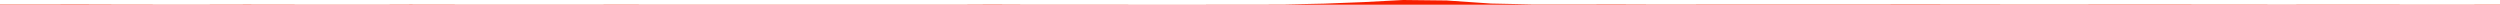 <?xml version="1.0" encoding="iso-8859-1"?>
<!DOCTYPE svg PUBLIC "-//W3C//DTD SVG 1.0//EN"
"http://www.w3.org/TR/2001/
REC-SVG-20010904/DTD/svg10.dtd">

<svg viewBox="0 0 104972.424 198.042" preserveAspectRatio="none" xmlns="http://www.w3.org/2000/svg" xmlns:xlink="http://www.w3.org/1999/xlink">
  <polygon points="0,198.042 0,183.692  1774.34,183.692 3576.32,182.947 5286.227,187.924 6977.688,189.418 8646.154,189.229 10352.785,185.824 12124.613,188.559 13841.561,190.893 15536.833,191.677 17225.873,186.077 19097.961,188.952 20883.814,189.885 22722.648,191.677 24490.9,189.401 26192.647,188.528 27883.274,189.841 29751.283,190.157 31506.97,191.135 33235.866,191.187 34931.982,190.629 36635.678,190.154 38325.304,190.784 40018.521,191.533 41637.478,184.542 43369.511,190.919 45072.758,190.184 46914.31,191.499 48643.833,192.191 50353.938,191.824 52191.417,190.858 53902.114,187.728 55612.893,152.142 57267.068,87.771 58919.45,0 60741.953,20.211 62609.162,148.707 64407.934,185.791 66154.68,184.637 67885.04,182.128 69608.785,187.875 71365.032,185.949 73169.4,185.132 74945.106,185.251 76693.909,184.915 78415.804,184.132 80116.068,182.745 81860.502,183.506 83667.3,185.62 85404.033,188.349 87175.478,187.111 88953.176,183.654 90830.819,184.518 92620.289,186.997 94345.298,188.808 96071.255,189.039 97825.593,188.302 99623.668,187.877 101412.161,189.638 103183.533,189.297 104972.424,188.539  104972.424,198.042" style="fill:#f61e00;stroke-width:1" />
</svg>